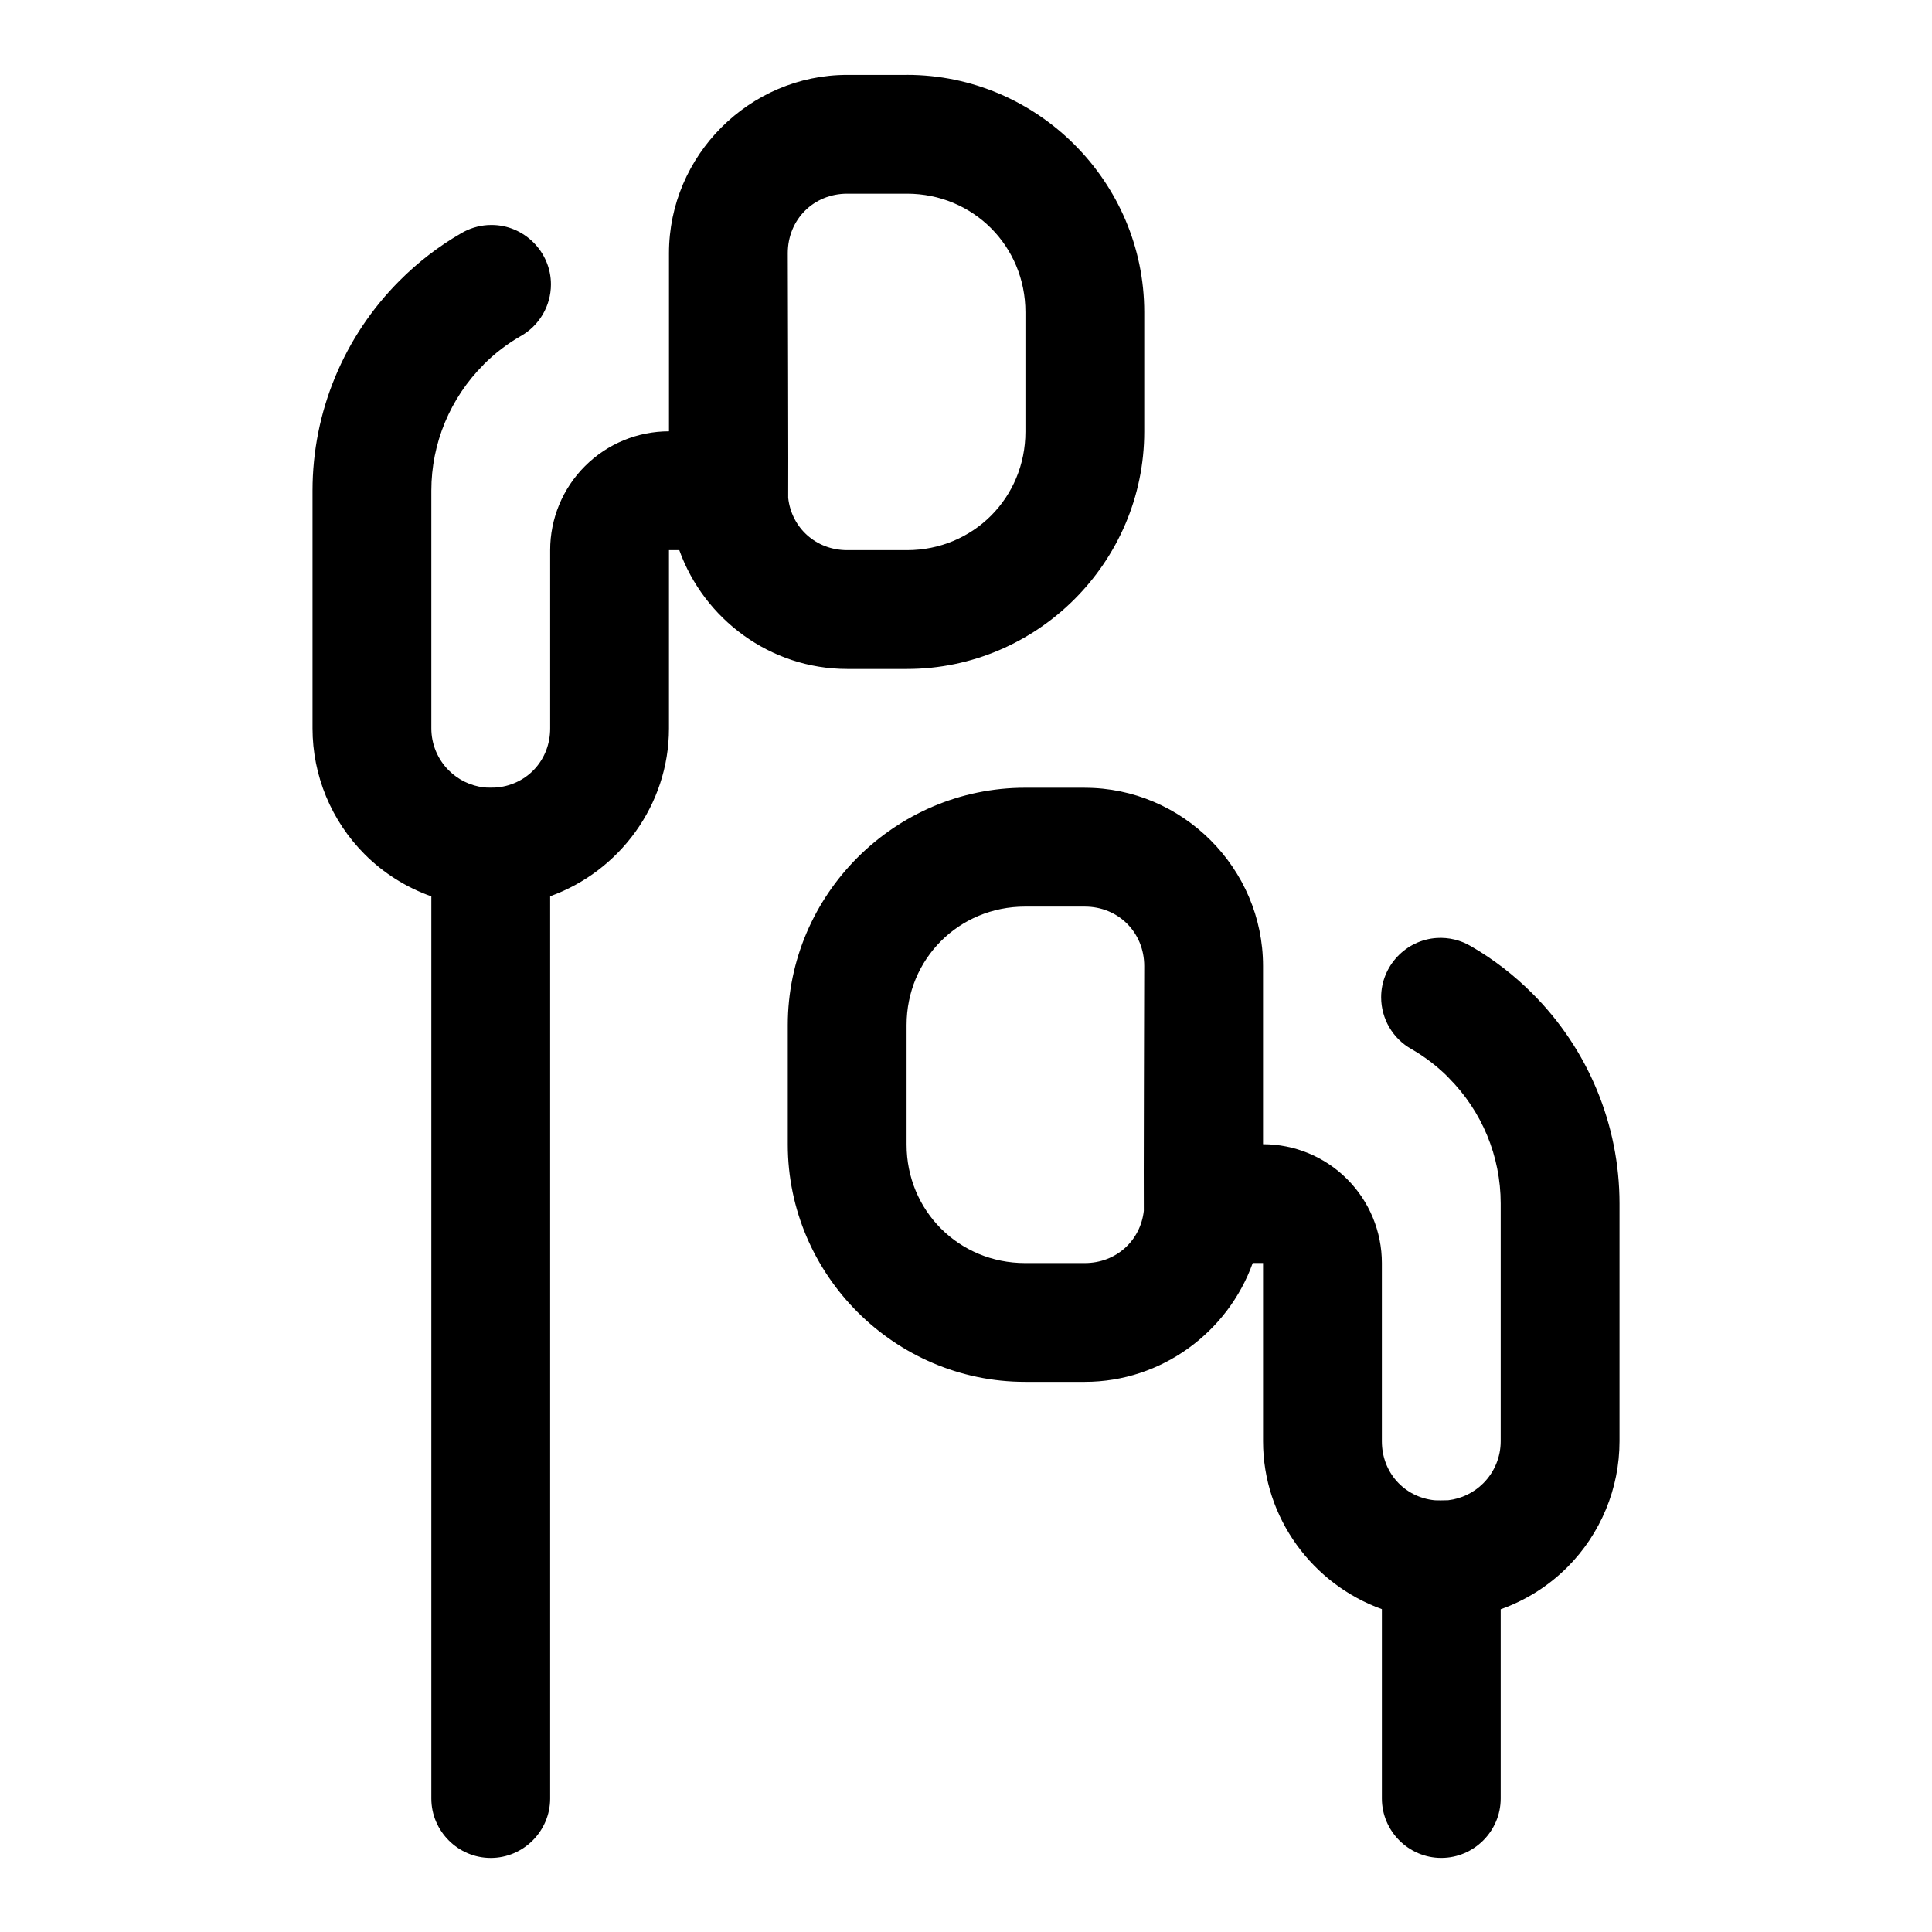 <?xml version="1.0" encoding="UTF-8"?>
<!-- Uploaded to: ICON Repo, www.svgrepo.com, Generator: ICON Repo Mixer Tools -->
<svg fill="#000000" width="800px" height="800px" version="1.1" viewBox="144 144 512 512" xmlns="http://www.w3.org/2000/svg">
 <path d="m431.49 352.77c25.898 0 47.23 21.332 47.23 47.23v47.23c8.312 0 16.344 3.289 22.262 9.227 5.934 5.918 9.227 13.949 9.227 22.262v47.23c0 8.266 5.902 14.754 13.871 15.633 0.535 0.062 3.117 0.047 3.715 0 3.496-0.41 6.769-1.984 9.289-4.504 2.961-2.961 4.613-6.957 4.613-11.133v-63.008c0-12.516-4.977-24.496-13.84-33.363v-0.031c-2.914-2.93-6.219-5.465-9.777-7.512-4.977-2.769-8.062-8.047-8.062-13.746 0-8.266 6.519-15.191 14.77-15.711 3.164-0.188 6.312 0.566 9.035 2.188 5.887 3.402 11.367 7.606 16.297 12.547 14.754 14.754 23.066 34.762 23.066 55.625v63.008c0 12.516-4.992 24.547-13.84 33.395-5.023 5.023-11.066 8.801-17.648 11.133v49.941 0.219c0 8.645-7.102 15.742-15.742 15.742-8.645 0-15.742-7.102-15.742-15.742v-0.219-49.973c-18.262-6.551-31.488-24.105-31.488-44.492v-47.23h-2.738c-6.551 18.262-24.105 31.488-44.492 31.488h-15.84c-34.543 0-62.883-28.34-62.883-62.883v-31.676c0-34.543 28.34-62.883 62.883-62.883h15.84zm-47.137-188.93c34.543 0 62.883 28.34 62.883 62.883v31.676c0 34.543-28.34 62.883-62.883 62.883h-15.84c-20.387 0-37.941-13.227-44.492-31.488h-2.738v47.23c0 20.387-13.227 37.941-31.488 44.492v238.9 0.219c0 8.645-7.102 15.742-15.742 15.742-8.645 0-15.742-7.102-15.742-15.742v-0.219-238.87c-6.582-2.332-12.625-6.109-17.648-11.133-8.848-8.848-13.84-20.875-13.84-33.395v-63.008c0-20.859 8.312-40.871 23.066-55.625 4.93-4.945 10.406-9.148 16.297-12.547 2.125-1.273 4.535-2.016 7.008-2.188 0.363-0.016 0.707-0.031 1.07-0.031 8.629 0 15.742 7.102 15.742 15.742 0 5.699-3.102 10.973-8.078 13.746-3.559 2.047-6.863 4.582-9.777 7.512v0.031c-8.863 8.863-13.84 20.844-13.84 33.363v63.008c0 4.172 1.652 8.172 4.613 11.133 2.519 2.519 5.793 4.094 9.289 4.504 0.52 0.109 3.102 0.094 3.715 0 7.965-0.883 13.871-7.367 13.871-15.633v-47.23c0-8.312 3.289-16.344 9.227-22.262 5.918-5.934 13.949-9.227 22.262-9.227v-47.23c0-25.898 21.332-47.23 47.23-47.23h15.84zm47.137 220.42h-15.84c-17.523 0-31.395 13.871-31.395 31.395v31.676c0 17.523 13.871 31.395 31.395 31.395h15.84c8.25 0 14.738-5.887 15.633-13.84-0.078-0.613 0.109-64.883 0.109-64.883 0-8.895-6.848-15.742-15.742-15.742zm-47.137-188.93h-15.84c-8.895 0-15.742 6.848-15.742 15.742 0 0 0.188 64.266 0.109 64.883 0.898 7.949 7.383 13.84 15.633 13.84h15.84c17.523 0 31.395-13.871 31.395-31.395v-31.676c0-17.523-13.871-31.395-31.395-31.395z"/>
</svg>